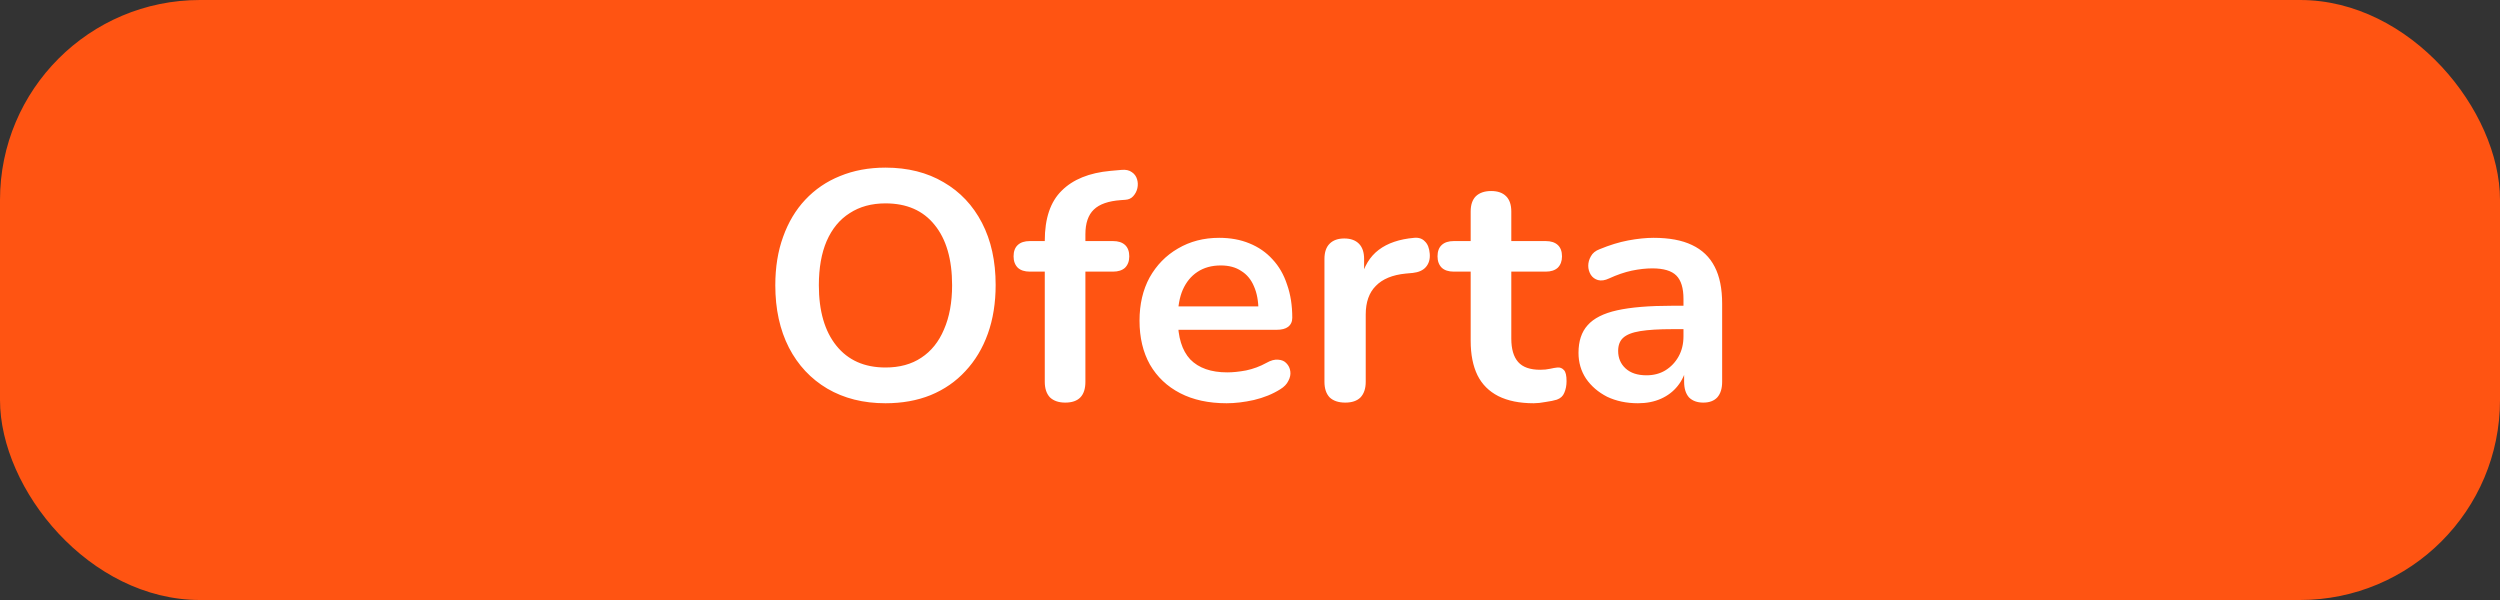 <svg width="100" height="24" viewBox="0 0 100 24" fill="none" xmlns="http://www.w3.org/2000/svg">
<rect x="0" y="0" width="100" height="24" fill="#333333" stroke="none"/>
<rect width="100" height="24" rx="8" fill="#FF5412"/>
<path d="M35.419 16.13C34.535 16.13 33.759 15.935 33.092 15.545C32.433 15.155 31.922 14.609 31.558 13.907C31.194 13.196 31.012 12.364 31.012 11.411C31.012 10.692 31.116 10.046 31.324 9.474C31.532 8.893 31.826 8.399 32.208 7.992C32.598 7.576 33.061 7.26 33.599 7.043C34.145 6.818 34.751 6.705 35.419 6.705C36.311 6.705 37.087 6.9 37.746 7.29C38.404 7.671 38.916 8.213 39.28 8.915C39.644 9.617 39.826 10.445 39.826 11.398C39.826 12.117 39.722 12.767 39.514 13.348C39.306 13.929 39.007 14.427 38.617 14.843C38.235 15.259 37.772 15.58 37.226 15.805C36.688 16.022 36.086 16.13 35.419 16.13ZM35.419 14.7C35.982 14.7 36.459 14.57 36.849 14.31C37.247 14.05 37.551 13.673 37.759 13.179C37.975 12.685 38.084 12.096 38.084 11.411C38.084 10.371 37.85 9.565 37.382 8.993C36.922 8.421 36.268 8.135 35.419 8.135C34.864 8.135 34.387 8.265 33.989 8.525C33.59 8.776 33.282 9.149 33.066 9.643C32.858 10.128 32.754 10.718 32.754 11.411C32.754 12.442 32.988 13.248 33.456 13.829C33.924 14.41 34.578 14.7 35.419 14.7ZM42.61 16.104C42.35 16.104 42.146 16.035 41.999 15.896C41.86 15.749 41.791 15.541 41.791 15.272V10.865H41.193C40.985 10.865 40.824 10.813 40.712 10.709C40.599 10.596 40.543 10.445 40.543 10.254C40.543 10.055 40.599 9.903 40.712 9.799C40.824 9.695 40.985 9.643 41.193 9.643H42.259L41.791 10.072V9.63C41.791 8.737 42.016 8.07 42.467 7.628C42.917 7.177 43.567 6.913 44.417 6.835L44.859 6.796C45.032 6.779 45.171 6.809 45.275 6.887C45.379 6.956 45.448 7.052 45.483 7.173C45.517 7.286 45.522 7.403 45.496 7.524C45.47 7.645 45.413 7.754 45.327 7.849C45.249 7.936 45.145 7.983 45.015 7.992L44.833 8.005C44.339 8.04 43.979 8.165 43.754 8.382C43.528 8.599 43.416 8.928 43.416 9.37V9.851L43.208 9.643H44.521C44.729 9.643 44.889 9.695 45.002 9.799C45.114 9.903 45.171 10.055 45.171 10.254C45.171 10.445 45.114 10.596 45.002 10.709C44.889 10.813 44.729 10.865 44.521 10.865H43.416V15.272C43.416 15.827 43.147 16.104 42.61 16.104ZM49.065 16.13C48.346 16.13 47.726 15.996 47.206 15.727C46.686 15.458 46.283 15.077 45.997 14.583C45.72 14.089 45.581 13.504 45.581 12.828C45.581 12.169 45.715 11.593 45.984 11.099C46.261 10.605 46.638 10.219 47.115 9.942C47.6 9.656 48.151 9.513 48.766 9.513C49.217 9.513 49.62 9.587 49.975 9.734C50.339 9.881 50.647 10.094 50.898 10.371C51.158 10.648 51.353 10.986 51.483 11.385C51.622 11.775 51.691 12.217 51.691 12.711C51.691 12.867 51.635 12.988 51.522 13.075C51.418 13.153 51.266 13.192 51.067 13.192H46.894V12.256H50.547L50.339 12.451C50.339 12.052 50.278 11.719 50.157 11.45C50.044 11.181 49.875 10.978 49.65 10.839C49.433 10.692 49.16 10.618 48.831 10.618C48.467 10.618 48.155 10.705 47.895 10.878C47.644 11.043 47.449 11.281 47.31 11.593C47.18 11.896 47.115 12.26 47.115 12.685V12.776C47.115 13.487 47.28 14.02 47.609 14.375C47.947 14.722 48.441 14.895 49.091 14.895C49.316 14.895 49.568 14.869 49.845 14.817C50.131 14.756 50.4 14.657 50.651 14.518C50.833 14.414 50.993 14.371 51.132 14.388C51.271 14.397 51.379 14.444 51.457 14.531C51.544 14.618 51.596 14.726 51.613 14.856C51.63 14.977 51.604 15.103 51.535 15.233C51.474 15.363 51.366 15.476 51.21 15.571C50.907 15.762 50.556 15.905 50.157 16C49.767 16.087 49.403 16.13 49.065 16.13ZM53.81 16.104C53.541 16.104 53.333 16.035 53.186 15.896C53.047 15.749 52.978 15.541 52.978 15.272V10.358C52.978 10.089 53.047 9.886 53.186 9.747C53.325 9.608 53.52 9.539 53.771 9.539C54.022 9.539 54.217 9.608 54.356 9.747C54.495 9.886 54.564 10.089 54.564 10.358V11.177H54.434C54.555 10.657 54.794 10.263 55.149 9.994C55.504 9.725 55.977 9.565 56.566 9.513C56.748 9.496 56.891 9.543 56.995 9.656C57.108 9.76 57.172 9.925 57.19 10.15C57.207 10.367 57.155 10.544 57.034 10.683C56.921 10.813 56.748 10.891 56.514 10.917L56.228 10.943C55.699 10.995 55.3 11.16 55.032 11.437C54.763 11.706 54.629 12.087 54.629 12.581V15.272C54.629 15.541 54.559 15.749 54.421 15.896C54.282 16.035 54.078 16.104 53.81 16.104ZM61.349 16.13C60.785 16.13 60.313 16.035 59.932 15.844C59.559 15.653 59.282 15.376 59.1 15.012C58.918 14.639 58.827 14.18 58.827 13.634V10.865H58.151C57.943 10.865 57.782 10.813 57.67 10.709C57.557 10.596 57.501 10.445 57.501 10.254C57.501 10.055 57.557 9.903 57.67 9.799C57.782 9.695 57.943 9.643 58.151 9.643H58.827V8.46C58.827 8.191 58.896 7.988 59.035 7.849C59.182 7.71 59.386 7.641 59.646 7.641C59.906 7.641 60.105 7.71 60.244 7.849C60.383 7.988 60.452 8.191 60.452 8.46V9.643H61.83C62.038 9.643 62.198 9.695 62.311 9.799C62.423 9.903 62.48 10.055 62.48 10.254C62.48 10.445 62.423 10.596 62.311 10.709C62.198 10.813 62.038 10.865 61.83 10.865H60.452V13.543C60.452 13.959 60.543 14.271 60.725 14.479C60.907 14.687 61.202 14.791 61.609 14.791C61.756 14.791 61.886 14.778 61.999 14.752C62.111 14.726 62.211 14.709 62.298 14.7C62.402 14.691 62.489 14.726 62.558 14.804C62.627 14.873 62.662 15.021 62.662 15.246C62.662 15.419 62.632 15.575 62.571 15.714C62.519 15.844 62.419 15.935 62.272 15.987C62.159 16.022 62.012 16.052 61.83 16.078C61.648 16.113 61.487 16.13 61.349 16.13ZM65.519 16.13C65.06 16.13 64.648 16.043 64.284 15.87C63.929 15.688 63.647 15.445 63.439 15.142C63.24 14.839 63.14 14.496 63.14 14.115C63.14 13.647 63.261 13.279 63.504 13.01C63.747 12.733 64.141 12.533 64.687 12.412C65.233 12.291 65.965 12.23 66.884 12.23H67.534V13.166H66.897C66.36 13.166 65.931 13.192 65.61 13.244C65.289 13.296 65.06 13.387 64.921 13.517C64.791 13.638 64.726 13.812 64.726 14.037C64.726 14.323 64.826 14.557 65.025 14.739C65.224 14.921 65.502 15.012 65.857 15.012C66.143 15.012 66.394 14.947 66.611 14.817C66.836 14.678 67.014 14.492 67.144 14.258C67.274 14.024 67.339 13.755 67.339 13.452V11.957C67.339 11.524 67.244 11.212 67.053 11.021C66.862 10.83 66.542 10.735 66.091 10.735C65.84 10.735 65.567 10.765 65.272 10.826C64.986 10.887 64.683 10.991 64.362 11.138C64.197 11.216 64.05 11.238 63.92 11.203C63.799 11.168 63.703 11.099 63.634 10.995C63.565 10.882 63.53 10.761 63.53 10.631C63.53 10.501 63.565 10.375 63.634 10.254C63.703 10.124 63.82 10.029 63.985 9.968C64.384 9.803 64.765 9.686 65.129 9.617C65.502 9.548 65.84 9.513 66.143 9.513C66.767 9.513 67.278 9.608 67.677 9.799C68.084 9.99 68.388 10.28 68.587 10.67C68.786 11.051 68.886 11.545 68.886 12.152V15.272C68.886 15.541 68.821 15.749 68.691 15.896C68.561 16.035 68.375 16.104 68.132 16.104C67.889 16.104 67.699 16.035 67.56 15.896C67.43 15.749 67.365 15.541 67.365 15.272V14.648H67.469C67.408 14.951 67.287 15.216 67.105 15.441C66.932 15.658 66.711 15.827 66.442 15.948C66.173 16.069 65.866 16.13 65.519 16.13Z" fill="white"/>
</svg>
